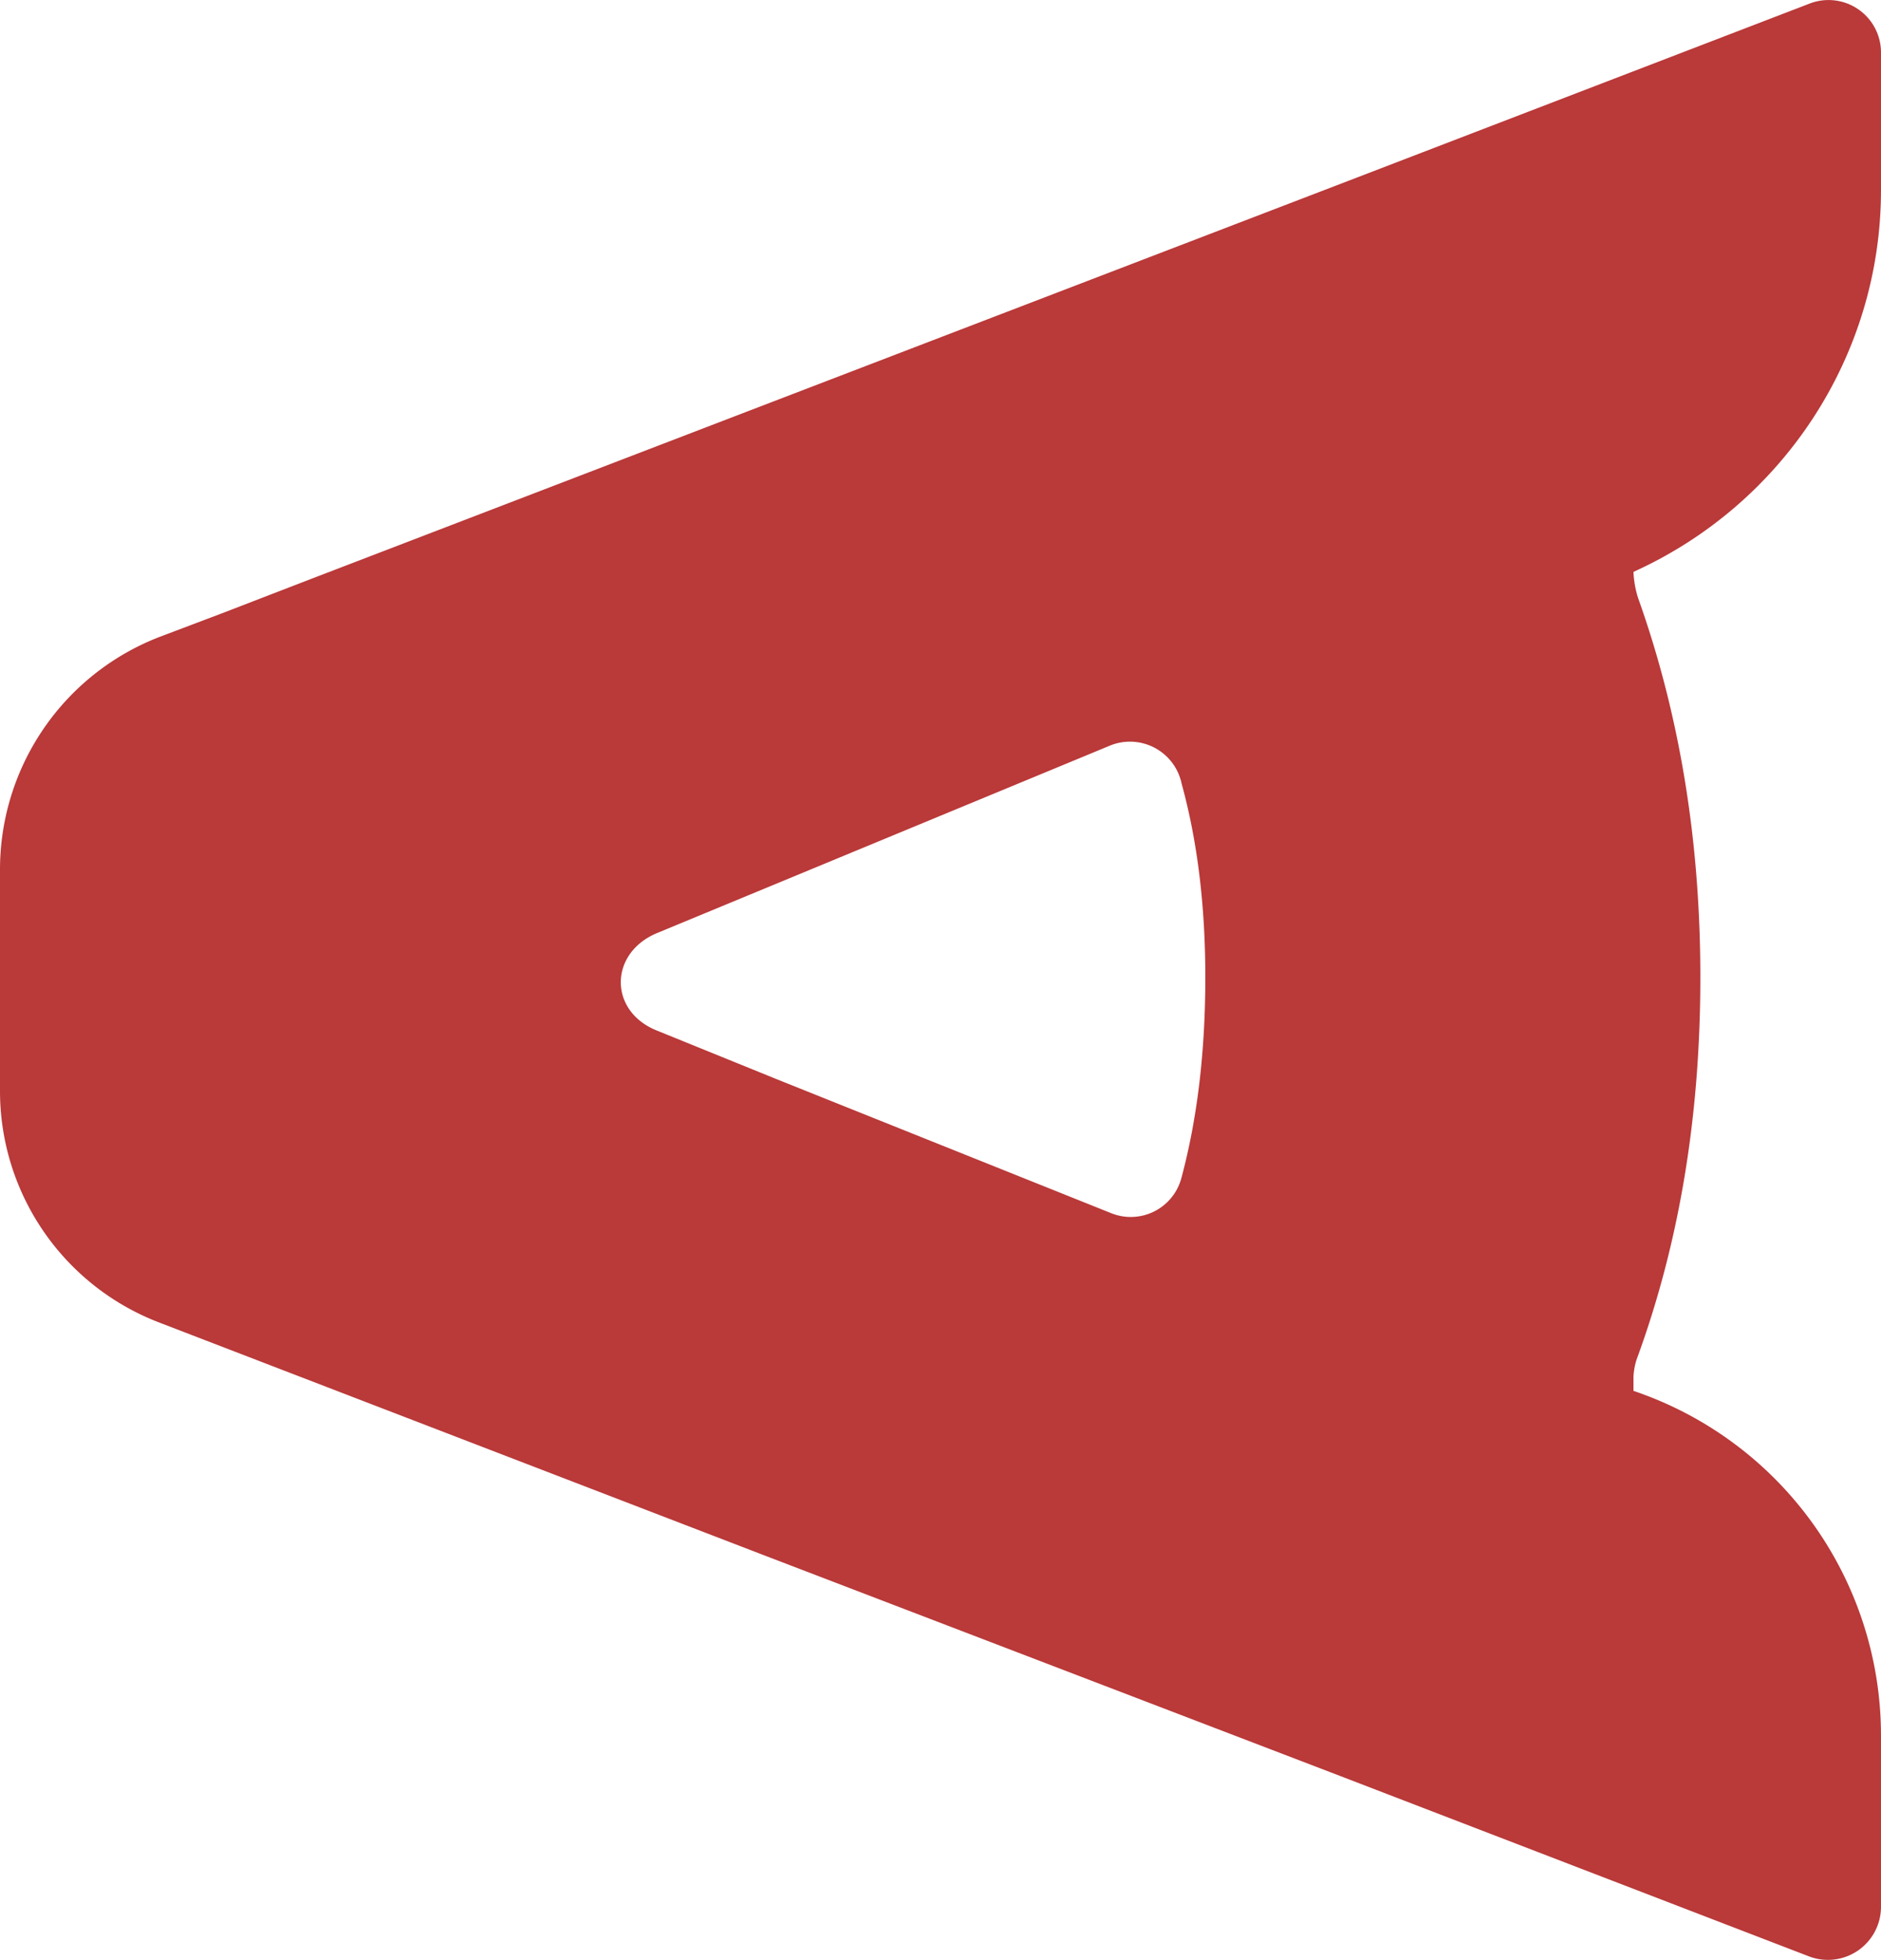 <svg xmlns="http://www.w3.org/2000/svg" width="724.68" height="755.08" viewBox="0 0 724.68 755.08"><path d="M756.445,312.83V259.874A20.216,20.216,0,0,0,728.9,241L550.917,309.4,319.623,398.148,152.3,462.381l-34.946,13.484-23.988,9.071a96.087,96.087,0,0,0-61.6,89.731v85.072a95.522,95.522,0,0,0,61.6,89.486l25.469,9.807L325.25,838.464l222.705,85.318L728.9,993.409a20.448,20.448,0,0,0,27.542-19.123V908.092a140.164,140.164,0,0,0-95.36-132.635v-5.393a25.952,25.952,0,0,1,1.185-6.619c16.584-45.111,24.58-94.144,24.58-147.345,0-52.711-8-101.253-23.988-146.119a38.024,38.024,0,0,1-1.777-10.052c57.453-25.987,95.36-83.111,95.36-147.1m-269.5,380.5h0A20.18,20.18,0,0,1,460,707.056L331.469,655.571l-46.5-18.877c-18.657-7.355-18.657-29.665-.3-37.511l46.792-19.368,127.937-52.956A20.332,20.332,0,0,1,486.652,540.1a9.043,9.043,0,0,1,.3,1.226c6.219,22.555,9.181,47.563,9.181,74.776,0,28.194-2.961,53.936-9.181,77.227" transform="translate(-31.766 -239.607)" fill="#ba3838" opacity="0.99"></path></svg>